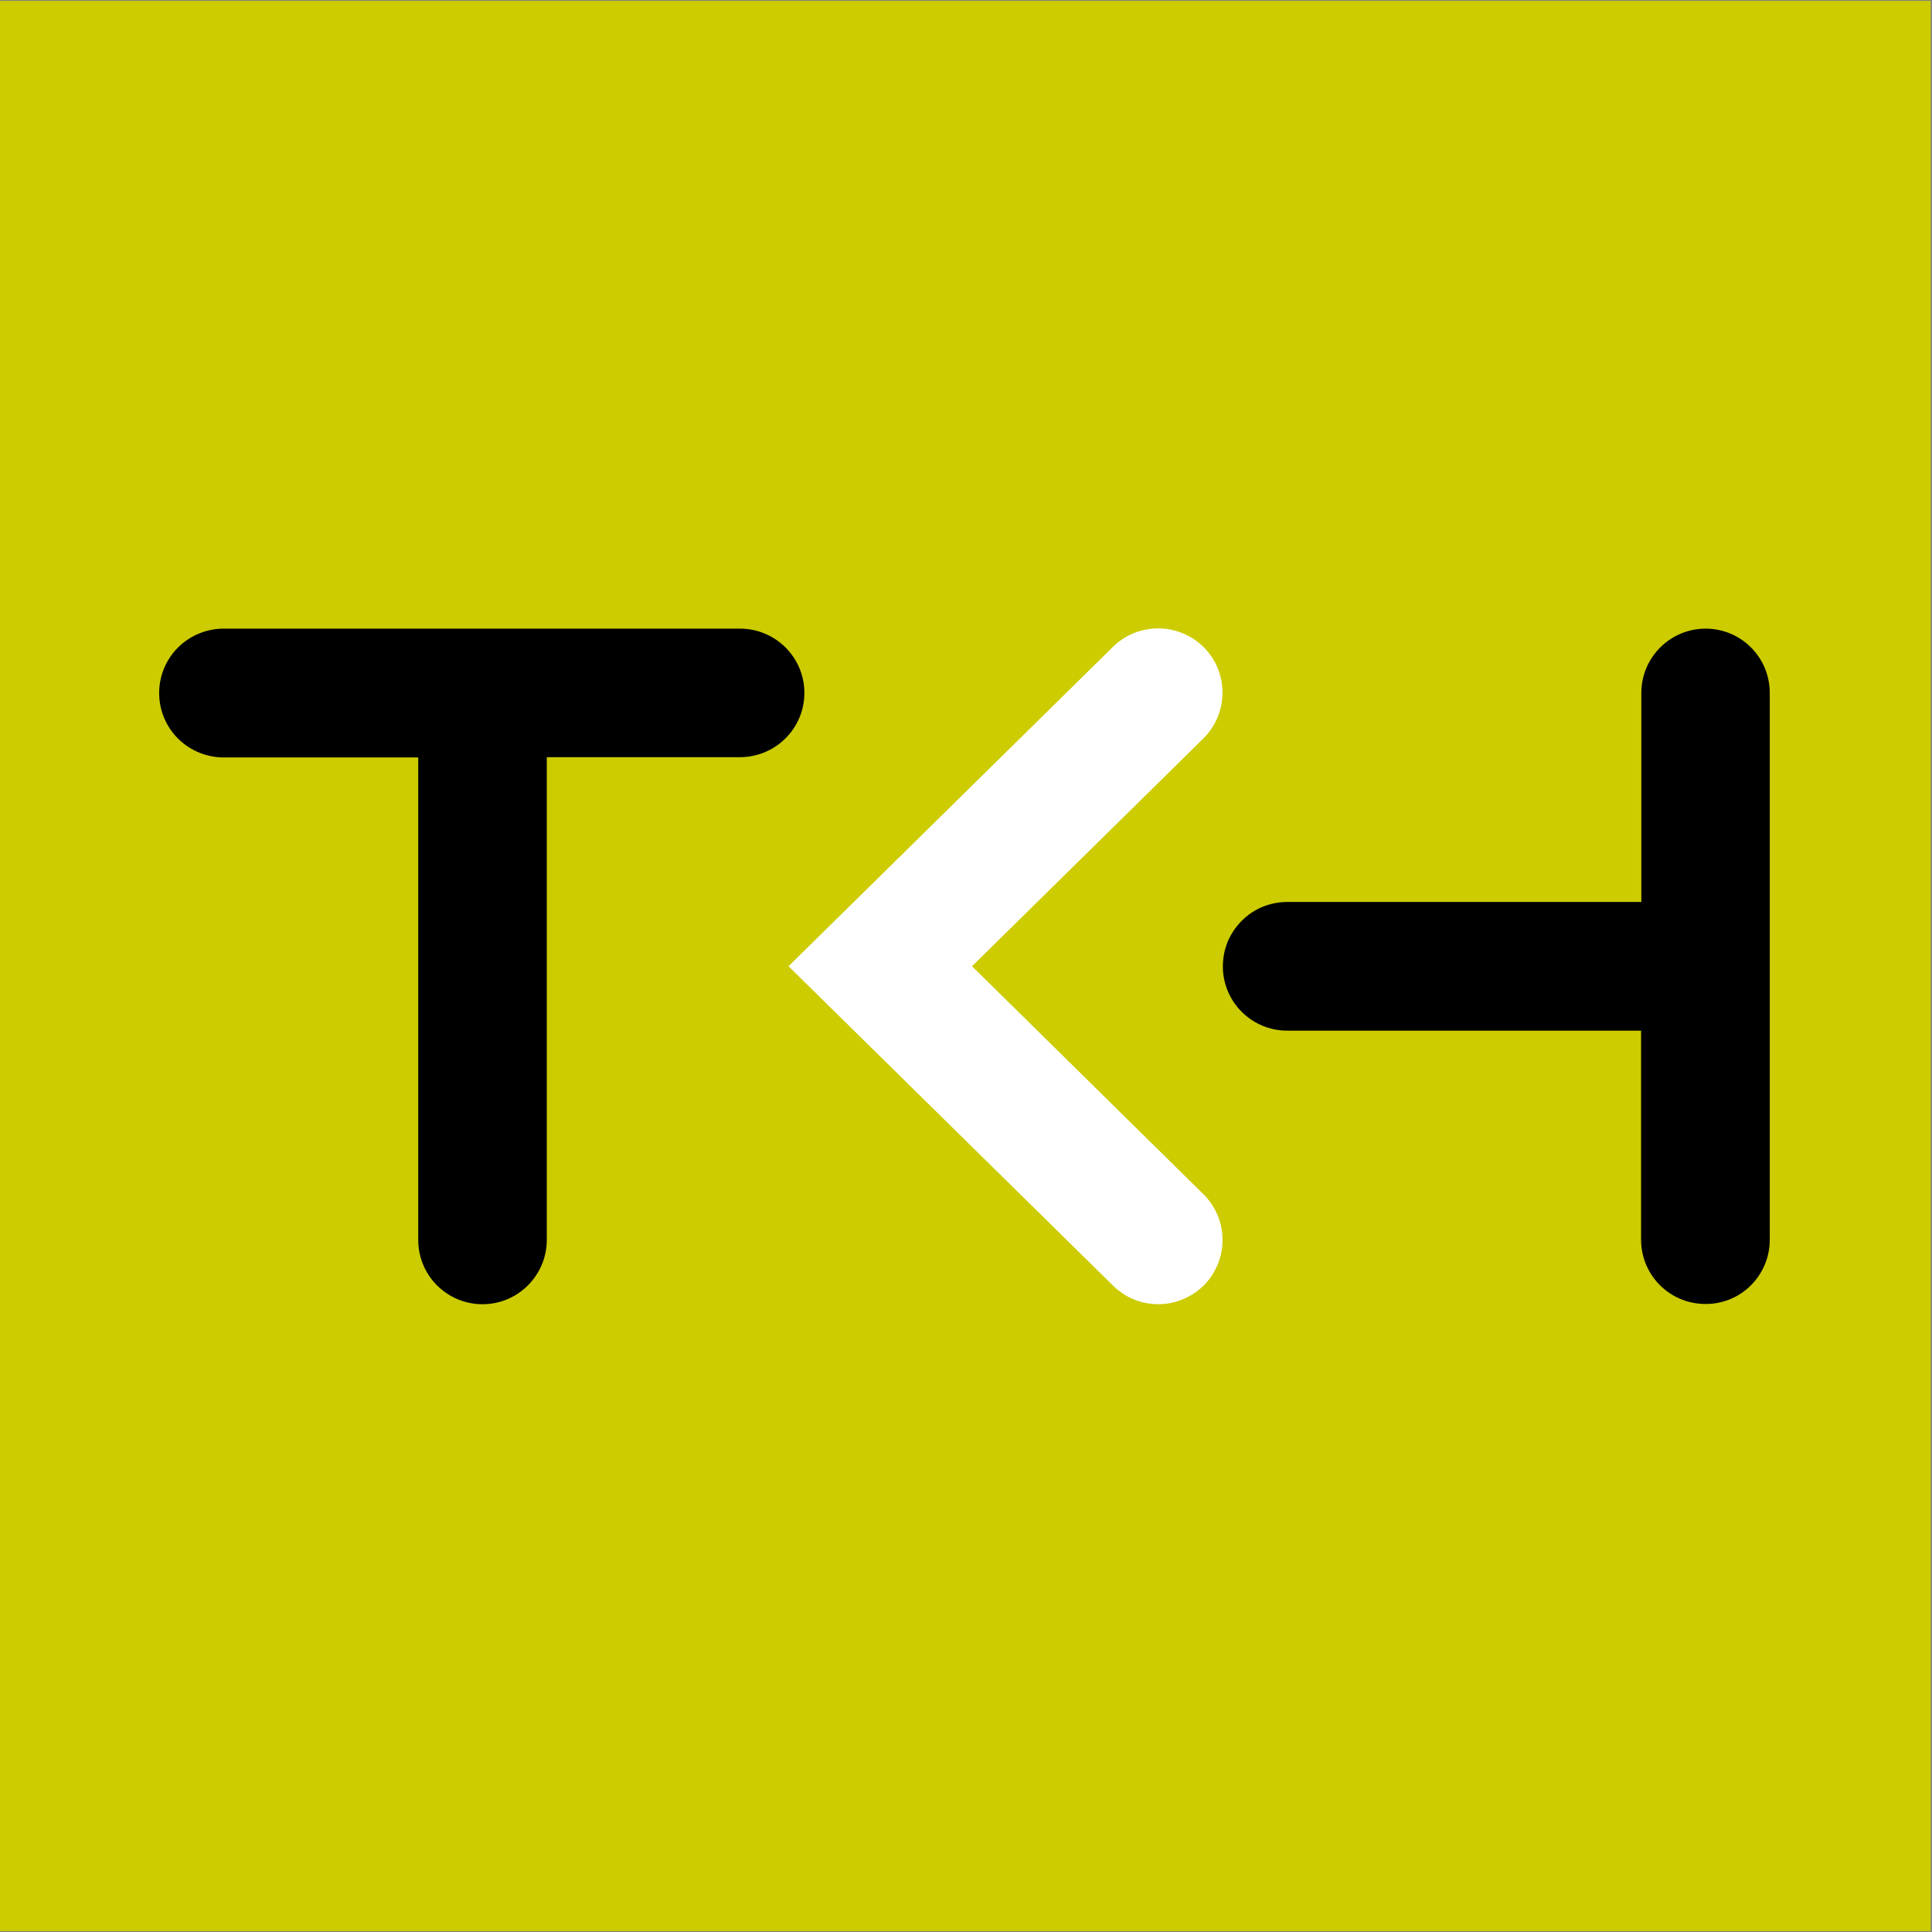 <svg xmlns="http://www.w3.org/2000/svg" version="1.2" viewBox="0 0 1572 1572"><rect x="0" y="0" width="1572" height="1572" fill="#808080" stroke="none"/><path fill="#cc0" d="M0 .7h1571v1570.6H0z"/><path d="M601.9 616.1h-157v392.8c0 28.8-23.5 52.3-52.3 52.3-28.8 0-52.3-23.3-52.3-52.3V616.3h-157c-14.1.3-27.8-5-38-14.9-10.1-9.8-15.8-23.4-15.8-37.5 0-14.1 5.7-27.7 15.8-37.5 10.2-9.9 23.9-15.2 38-14.9h418.8c29 0 52.4 23.5 52.4 52.3 0 28.8-23.4 52.3-52.6 52.3z"/><path fill="#fff" d="M942.5 1061.2c-13.3 0-26.6-5-36.7-15l-264.2-260 264-259.9c20.7-20.3 53.8-19.9 74.1.6 20.3 20.5 19.9 53.7-.6 74L790.9 786.2l188.2 185.4c4.9 4.8 8.8 10.6 11.5 16.9 2.7 6.4 4.1 13.2 4.1 20 .1 6.9-1.2 13.7-3.8 20.1-2.6 6.4-6.4 12.2-11.2 17.1-10.2 10.1-23.7 15.5-37.2 15.5z"/><path d="M1387.6 1061c-28.8 0-52.3-23.3-52.3-52.3V838.6h-288c-28.8 0-52.3-23.4-52.3-52.2 0-6.9 1.3-13.7 3.9-20.1 2.7-6.4 6.5-12.1 11.4-17 4.8-4.9 10.6-8.8 16.9-11.4 6.4-2.6 13.2-4 20.1-4h288.2V563.8c0-28.8 23.4-52.3 52.3-52.3 28.8 0 52.2 23.3 52.2 52.3v444.9c0 29-23.4 52.5-52.4 52.3z"/></svg>